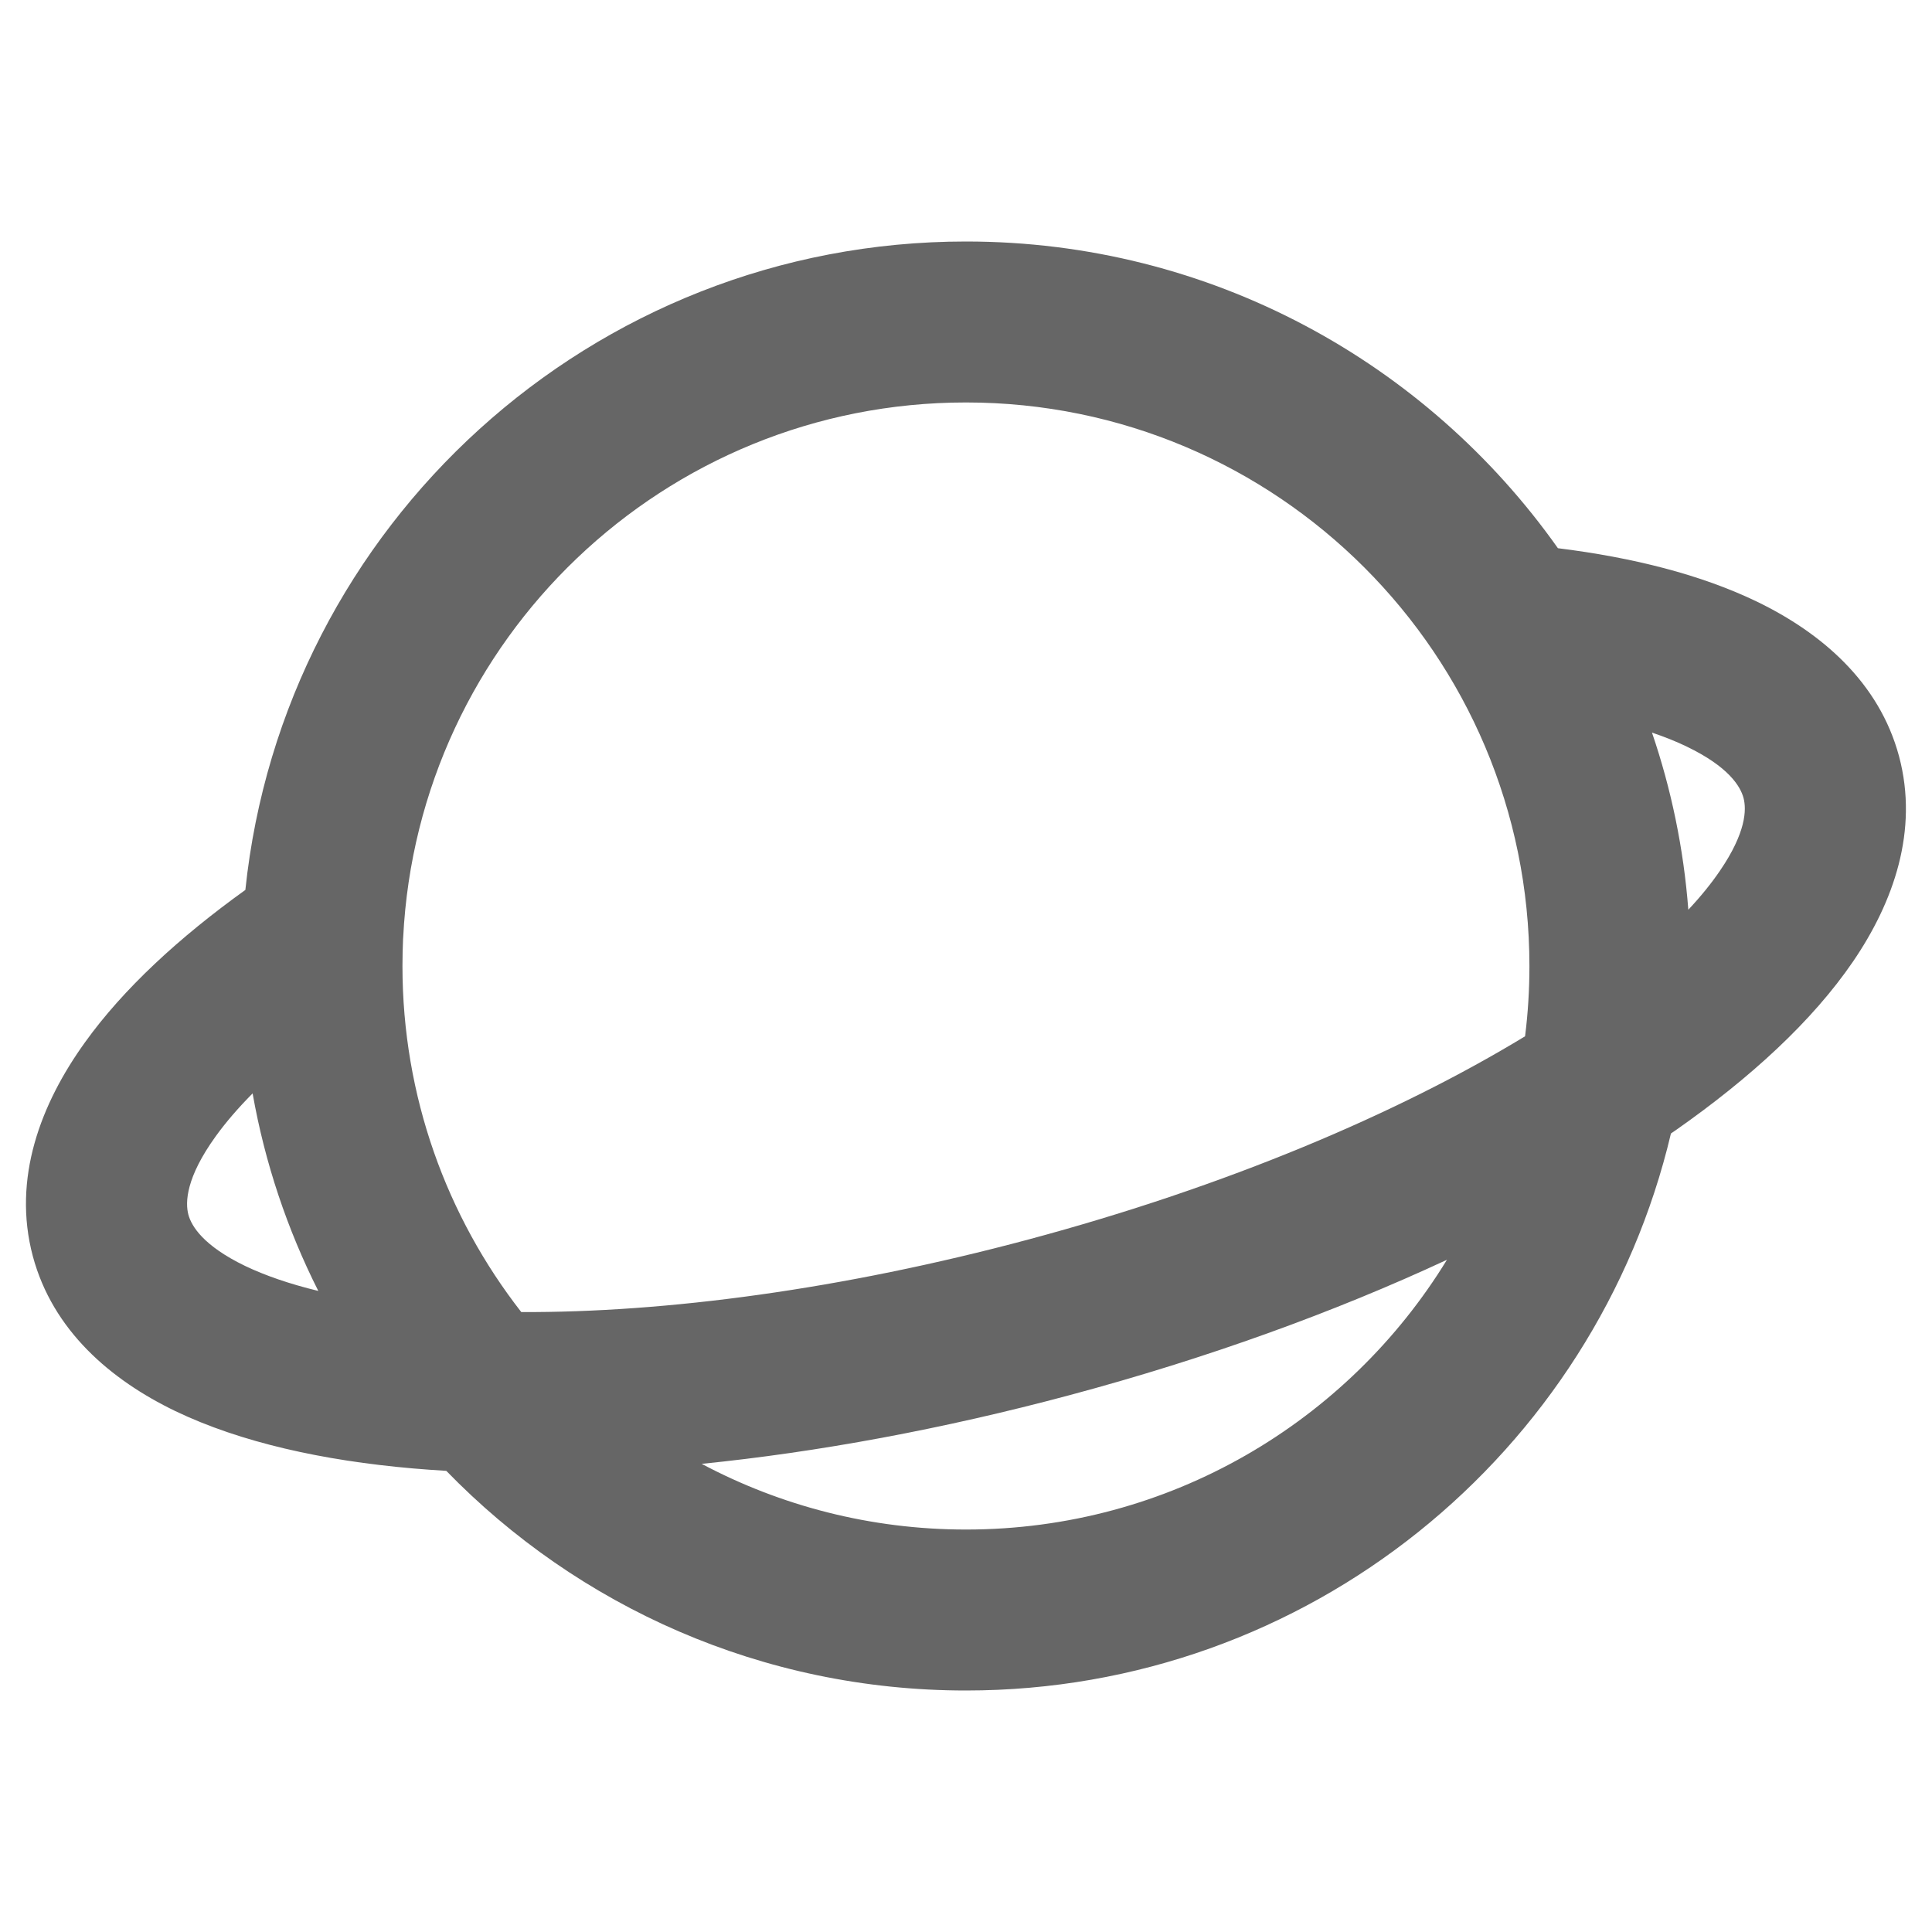 <svg viewBox="0 0 16 16" fill="none" xmlns="http://www.w3.org/2000/svg"><defs><clipPath id="master_svg0_605_208077"><rect x="0" y="0" width="16" height="16" rx="0"/></clipPath></defs><g clip-path="url(#master_svg0_605_208077)"><g><path d="M2.032,7.37C2.347,4.353,4.898,2,8,2C10.025,2,11.815,3.003,12.902,4.54C13.523,4.617,14.086,4.759,14.547,4.981C15.084,5.24,15.562,5.649,15.727,6.263C15.891,6.877,15.682,7.471,15.346,7.963C15.008,8.458,14.494,8.928,13.879,9.359C13.865,9.368,13.852,9.377,13.838,9.387C13.213,12.032,10.836,14,8,14C6.311,14,4.786,13.303,3.696,12.181C3.603,12.175,3.511,12.169,3.421,12.161C2.673,12.096,1.992,11.945,1.452,11.686C0.915,11.427,0.437,11.018,0.272,10.404C0.1,9.76,0.338,9.14,0.704,8.632C1.022,8.189,1.482,7.765,2.032,7.37ZM3.338,7.776C3.338,7.772,3.339,7.768,3.339,7.764C3.461,5.296,5.501,3.333,8,3.333C10.577,3.333,12.666,5.423,12.666,8C12.666,8.197,12.654,8.391,12.63,8.582C11.578,9.222,10.152,9.827,8.517,10.265C6.971,10.679,5.513,10.871,4.317,10.866C3.7,10.075,3.333,9.081,3.333,8C3.333,7.925,3.335,7.85,3.338,7.776ZM2.092,9.055C1.97,9.178,1.868,9.297,1.786,9.411C1.54,9.752,1.533,9.957,1.56,10.059C1.586,10.156,1.686,10.318,2.03,10.484C2.195,10.563,2.397,10.633,2.636,10.691C2.38,10.183,2.194,9.633,2.092,9.055ZM5.811,12.123C6.464,12.47,7.209,12.667,8,12.667C9.686,12.667,11.163,11.773,11.983,10.433C11.055,10.865,9.997,11.249,8.862,11.553C7.806,11.836,6.772,12.026,5.811,12.123ZM13.982,7.534C14.087,7.422,14.174,7.314,14.244,7.211C14.46,6.895,14.465,6.705,14.439,6.608C14.413,6.511,14.314,6.349,13.969,6.183C13.883,6.141,13.787,6.103,13.681,6.067C13.84,6.533,13.943,7.025,13.982,7.534Z" fill-rule="evenodd" fill="#666666" fill-opacity="1"/></g></g></svg>